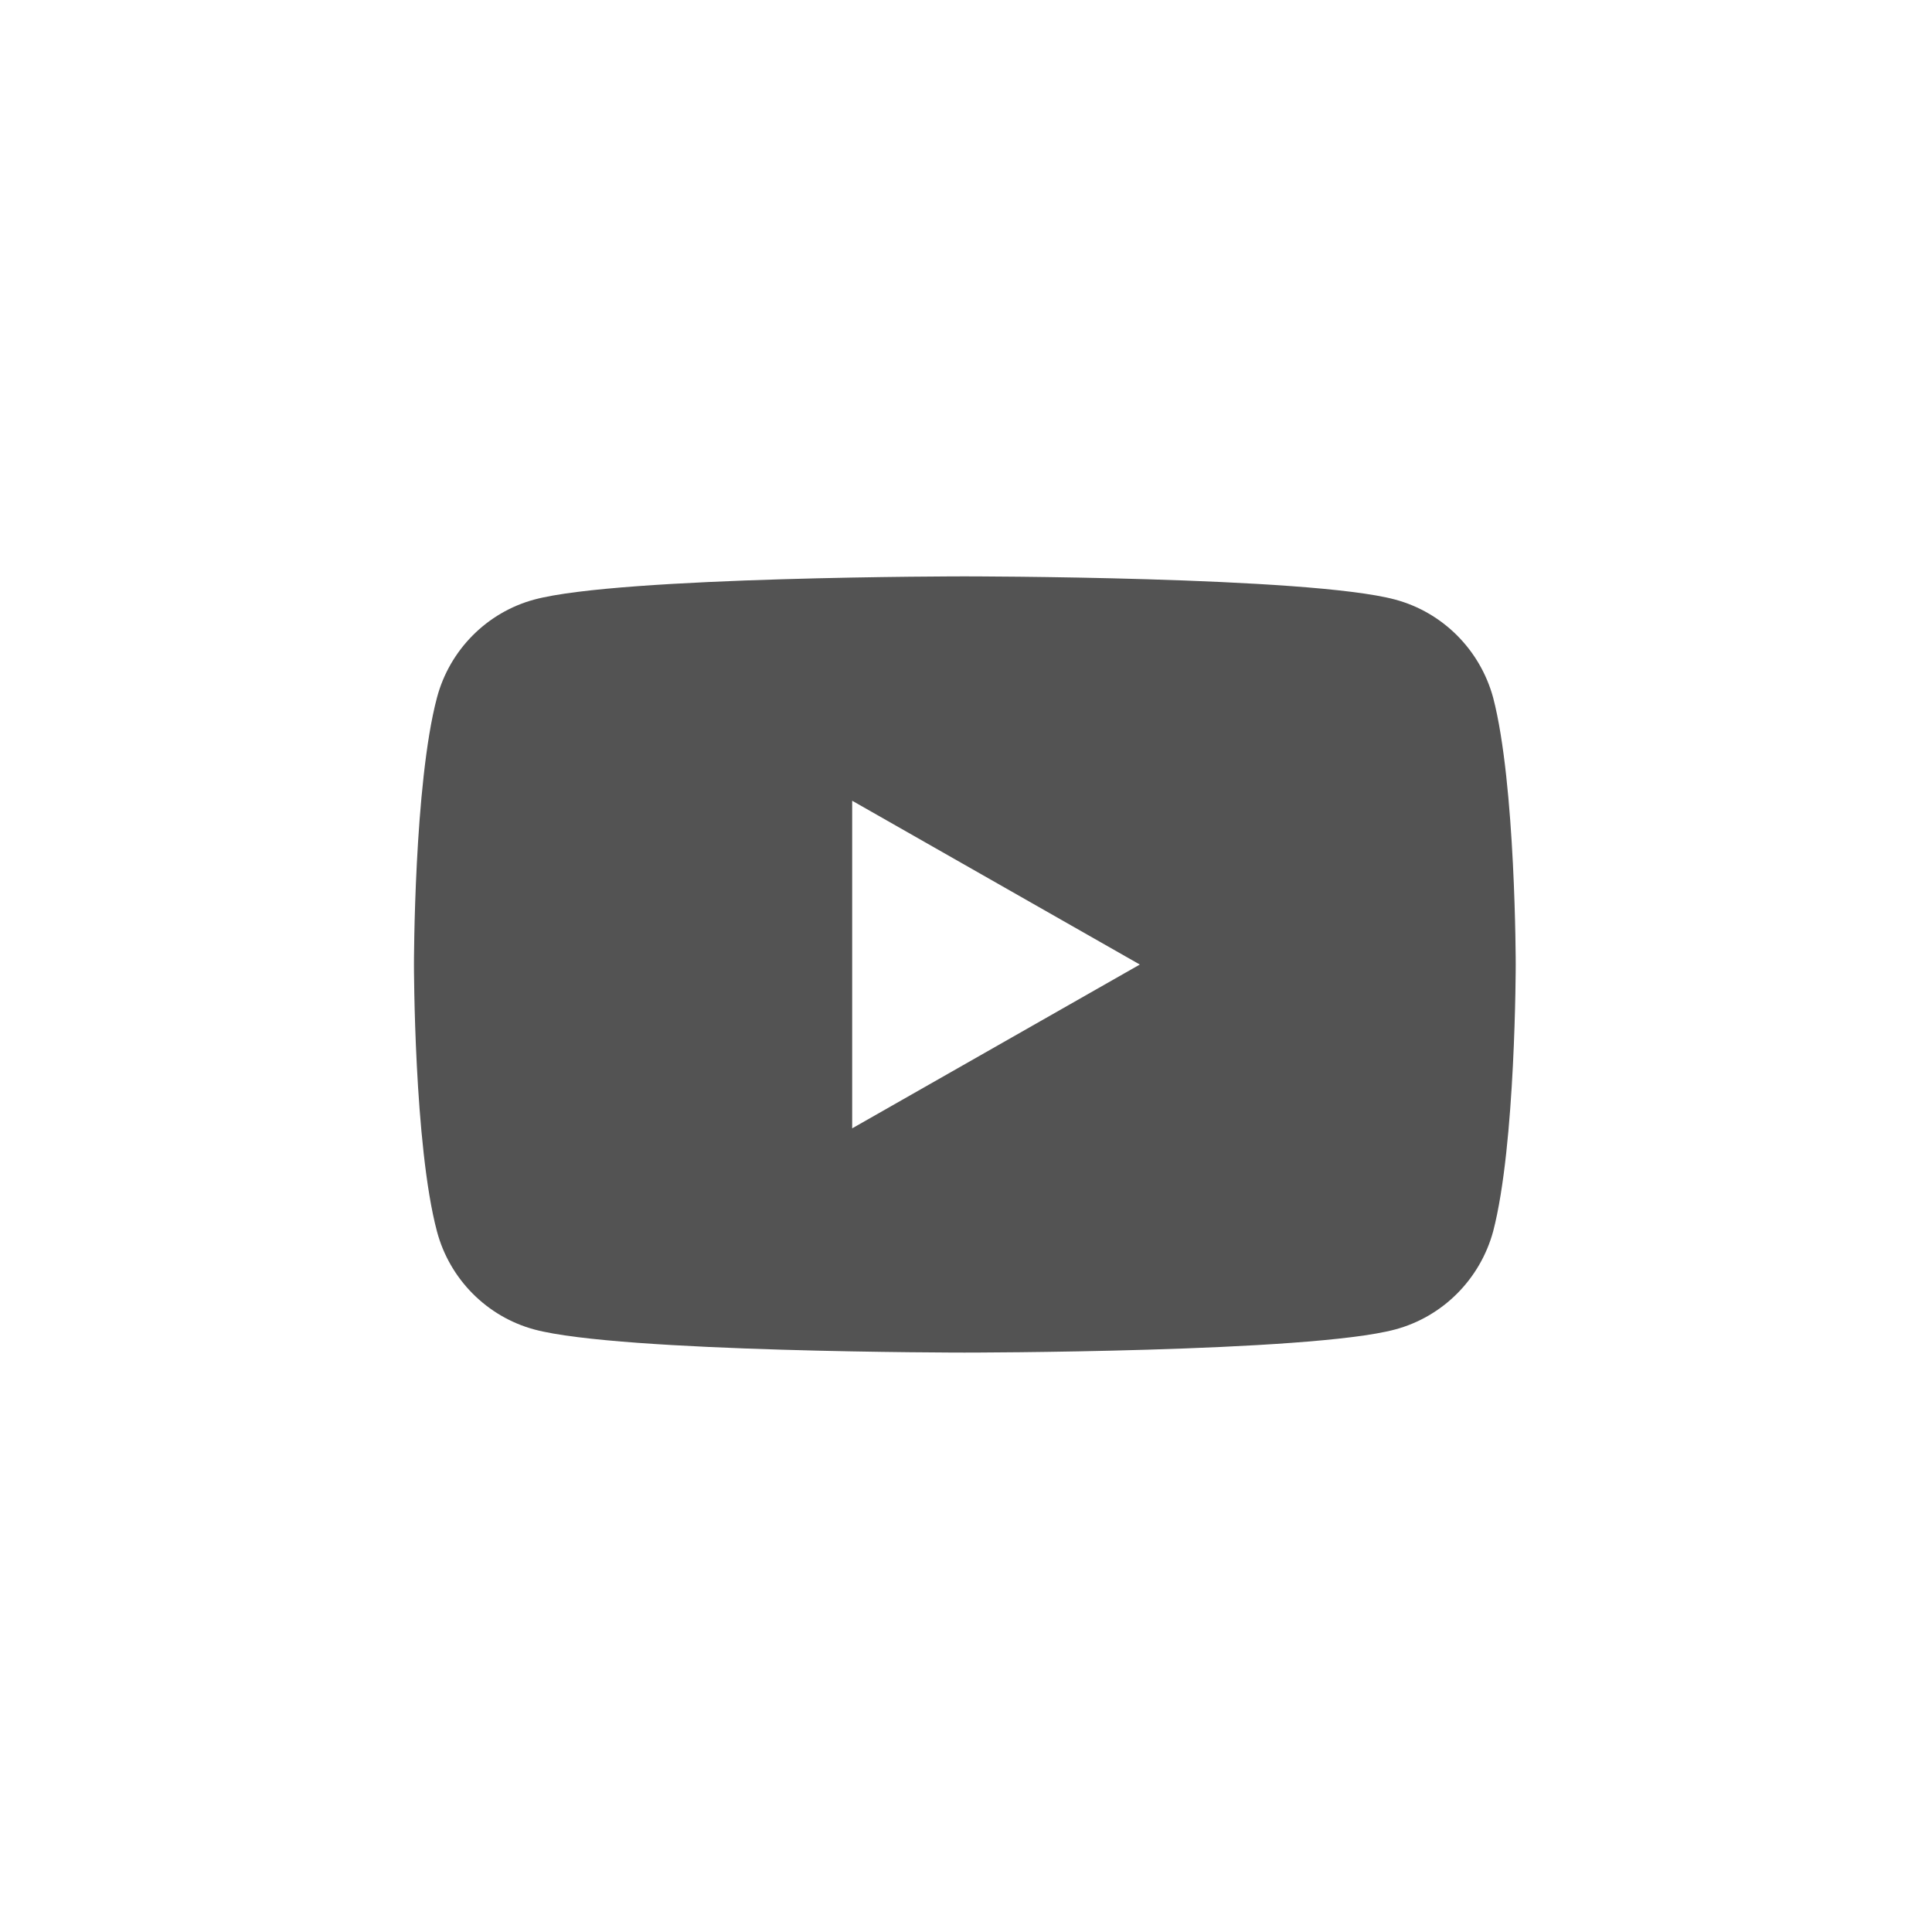 <?xml version="1.0" encoding="UTF-8" standalone="no"?><!DOCTYPE svg PUBLIC "-//W3C//DTD SVG 1.1//EN" "http://www.w3.org/Graphics/SVG/1.1/DTD/svg11.dtd"><svg width="45px" height="45px" version="1.1" xmlns="http://www.w3.org/2000/svg" xmlns:xlink="http://www.w3.org/1999/xlink" xml:space="preserve" xmlns:serif="http://www.serif.com/" style="fill-rule:evenodd;clip-rule:evenodd;stroke-linejoin:round;stroke-miterlimit:2;"><g transform="matrix(1,0,0,1,-226.147,-445.77)"><g id="Artboard40" transform="matrix(0.733,0,0,0.733,19.01,160.114)"><rect x="282.556" y="389.664" width="61.385" height="61.385" style="fill:none;"/><g transform="matrix(1.364,0,0,1.364,295.742,406.772)"><path d="M25.141,3.742C24.838,2.63 23.968,1.754 22.856,1.457C20.854,0.917 12.825,0.917 12.825,0.917C12.825,0.917 4.807,0.917 2.805,1.457C1.701,1.754 0.831,2.63 0.536,3.742C0,5.756 0,9.96 0,9.96C0,9.96 0,14.163 0.536,16.177C0.831,17.289 1.701,18.165 2.805,18.462C4.807,19 12.825,19 12.825,19C12.825,19 20.854,19 22.856,18.462C23.968,18.165 24.838,17.289 25.141,16.177C25.667,14.163 25.667,9.96 25.667,9.96C25.667,9.96 25.667,5.756 25.141,3.742ZM10.209,13.776L10.209,6.144L16.91,9.96L10.209,13.776Z" style="fill:rgb(83,83,83);fill-rule:nonzero;"/></g></g></g></svg>